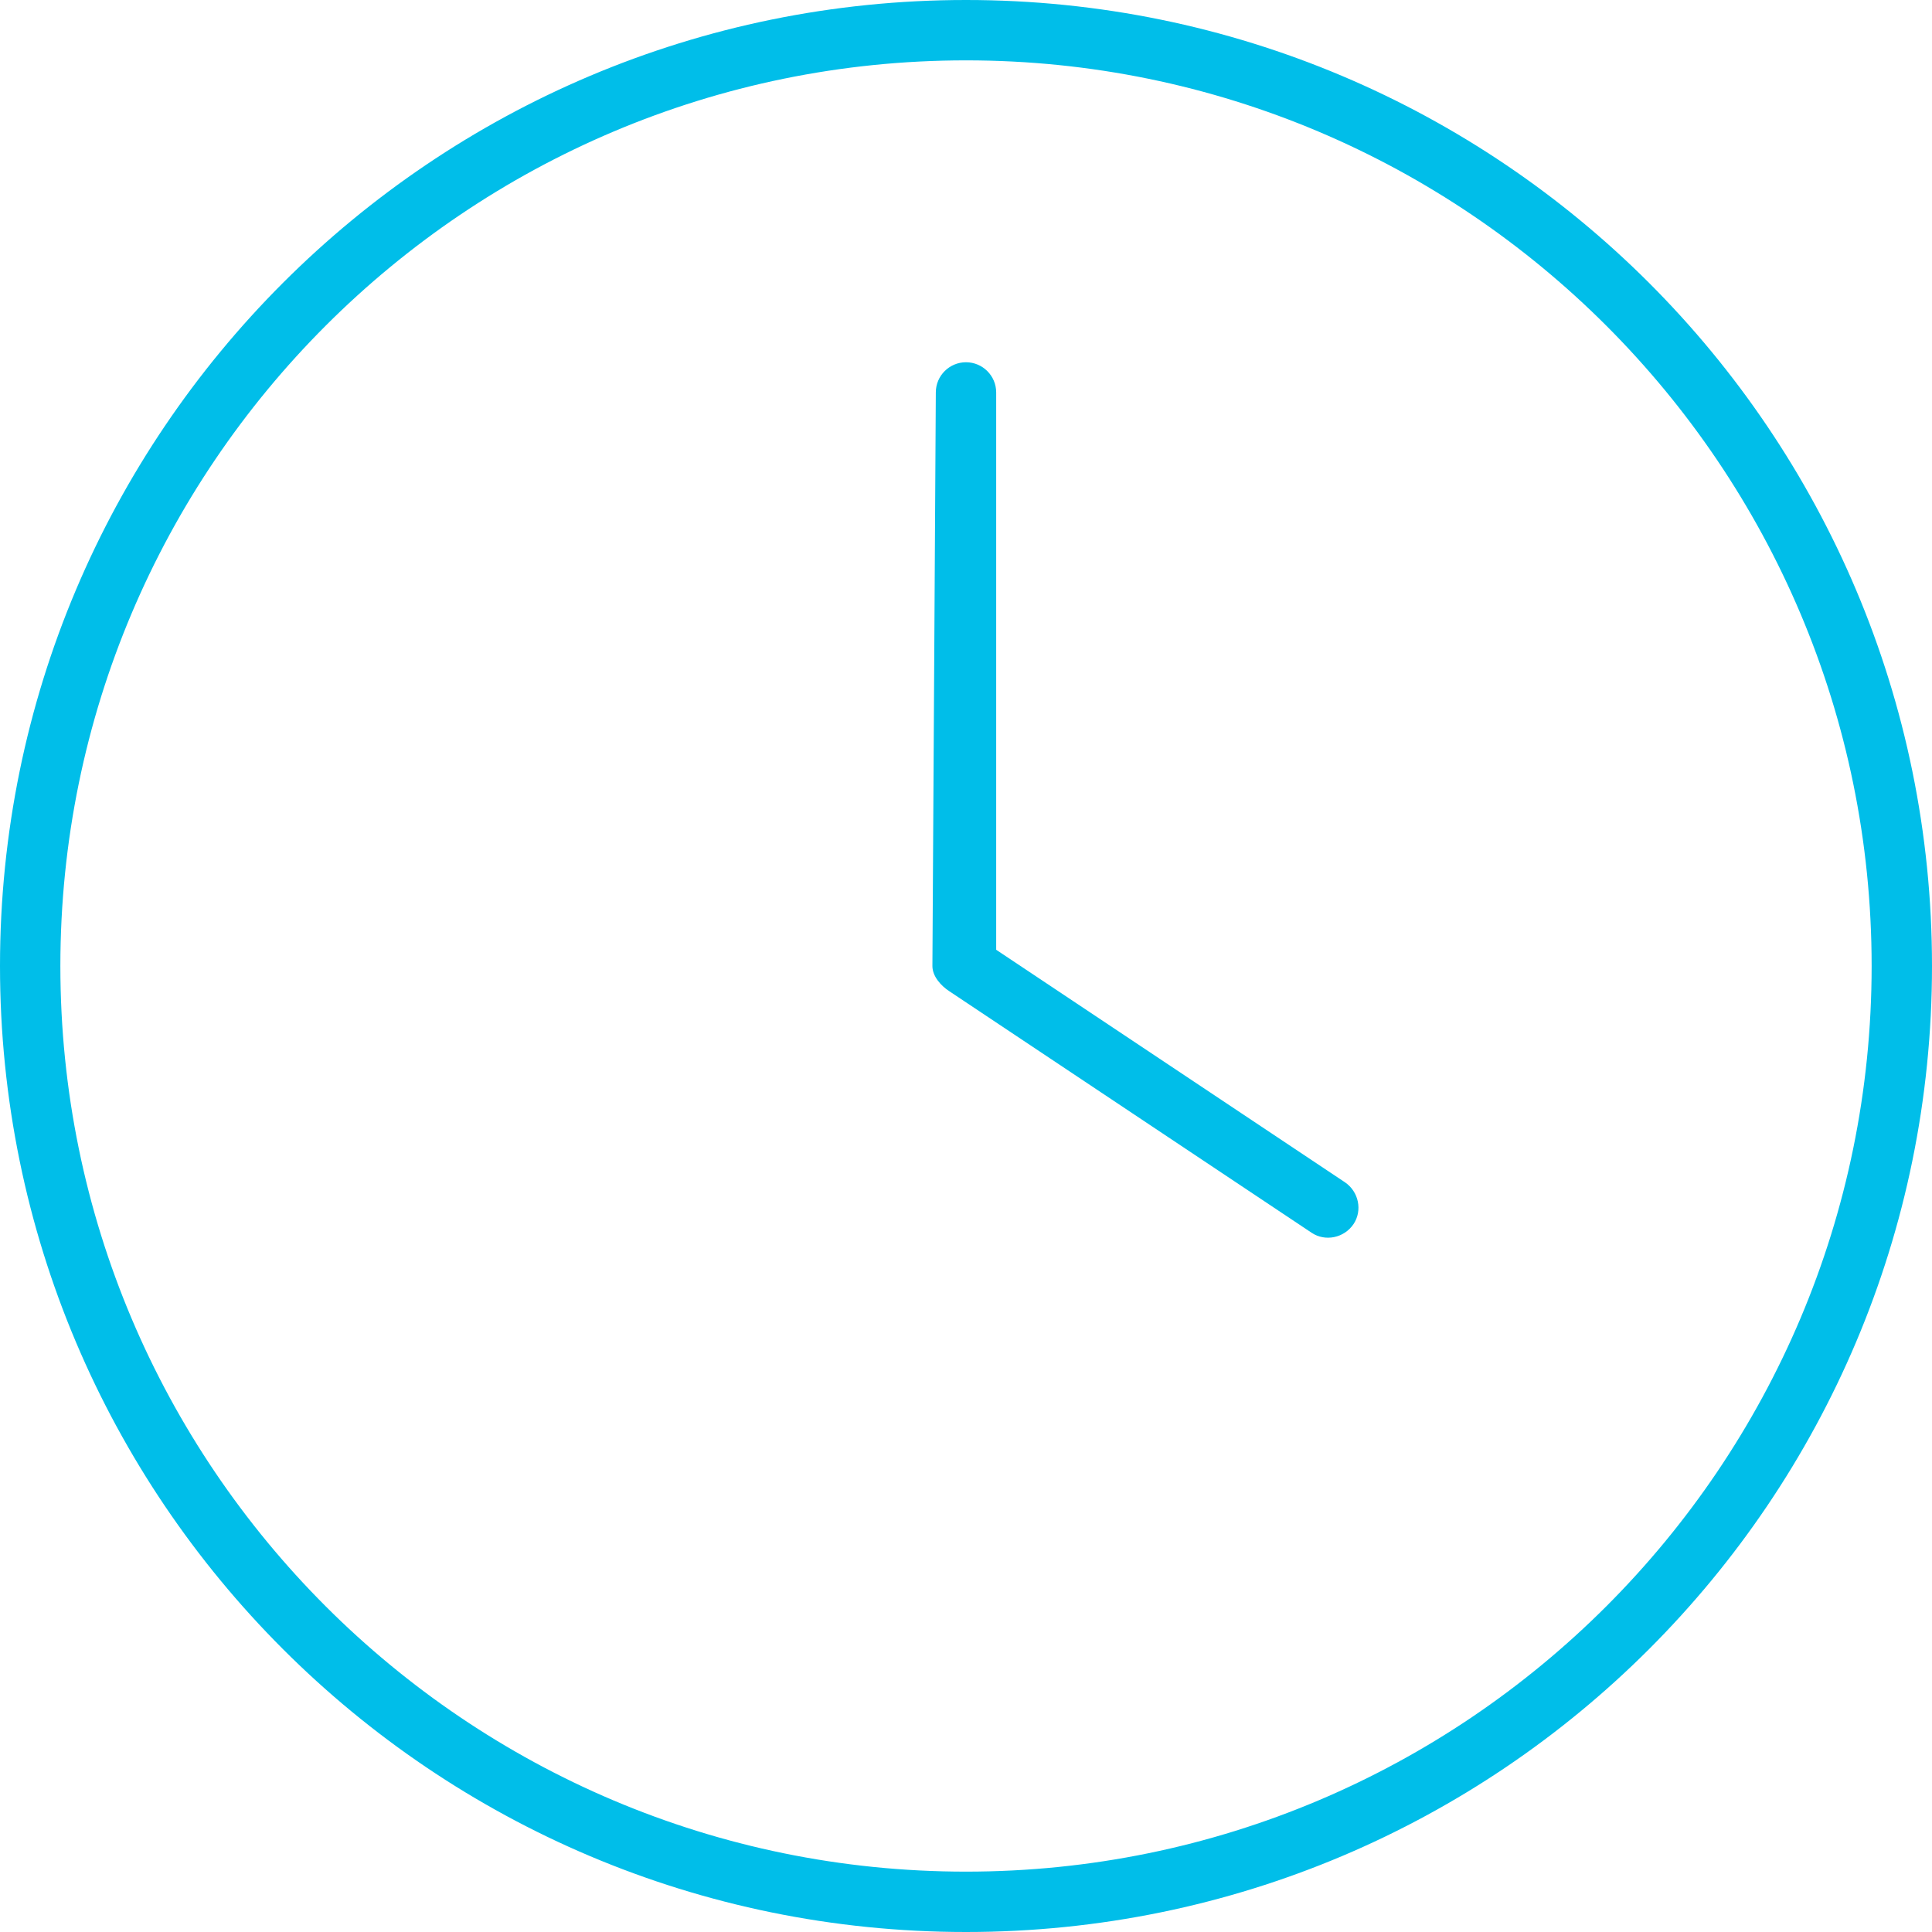 <svg width="90" height="90" viewBox="0 0 90 90" fill="none" xmlns="http://www.w3.org/2000/svg">
<g id="clock 1" clip-path="url(#clip0_2626_1432)">
<path id="Vector" d="M43.594 18.281C43.594 17.504 44.227 16.875 45 16.875C45.773 16.875 46.406 17.504 46.406 18.281V44.244L62.648 55.072C63.299 55.512 63.475 56.391 63.053 57.023C62.613 57.674 61.734 57.85 61.102 57.428L44.227 46.178C43.822 45.914 43.435 45.475 43.435 45L43.594 18.281ZM45 0C69.856 0 90 20.145 90 45C90 69.856 69.856 90 45 90C20.145 90 0 69.856 0 45C0 20.145 20.145 0 45 0ZM2.812 45C2.812 68.291 21.709 87.188 45 87.188C68.291 87.188 87.188 68.291 87.188 45C87.188 21.709 68.291 2.812 45 2.812C21.709 2.812 2.812 21.709 2.812 45Z" fill="#00BEE9"/>
</g>
<defs>
<clipPath id="clip0_2626_1432">
<rect width="90" height="90" fill="white"/>
</clipPath>
</defs>
</svg>
